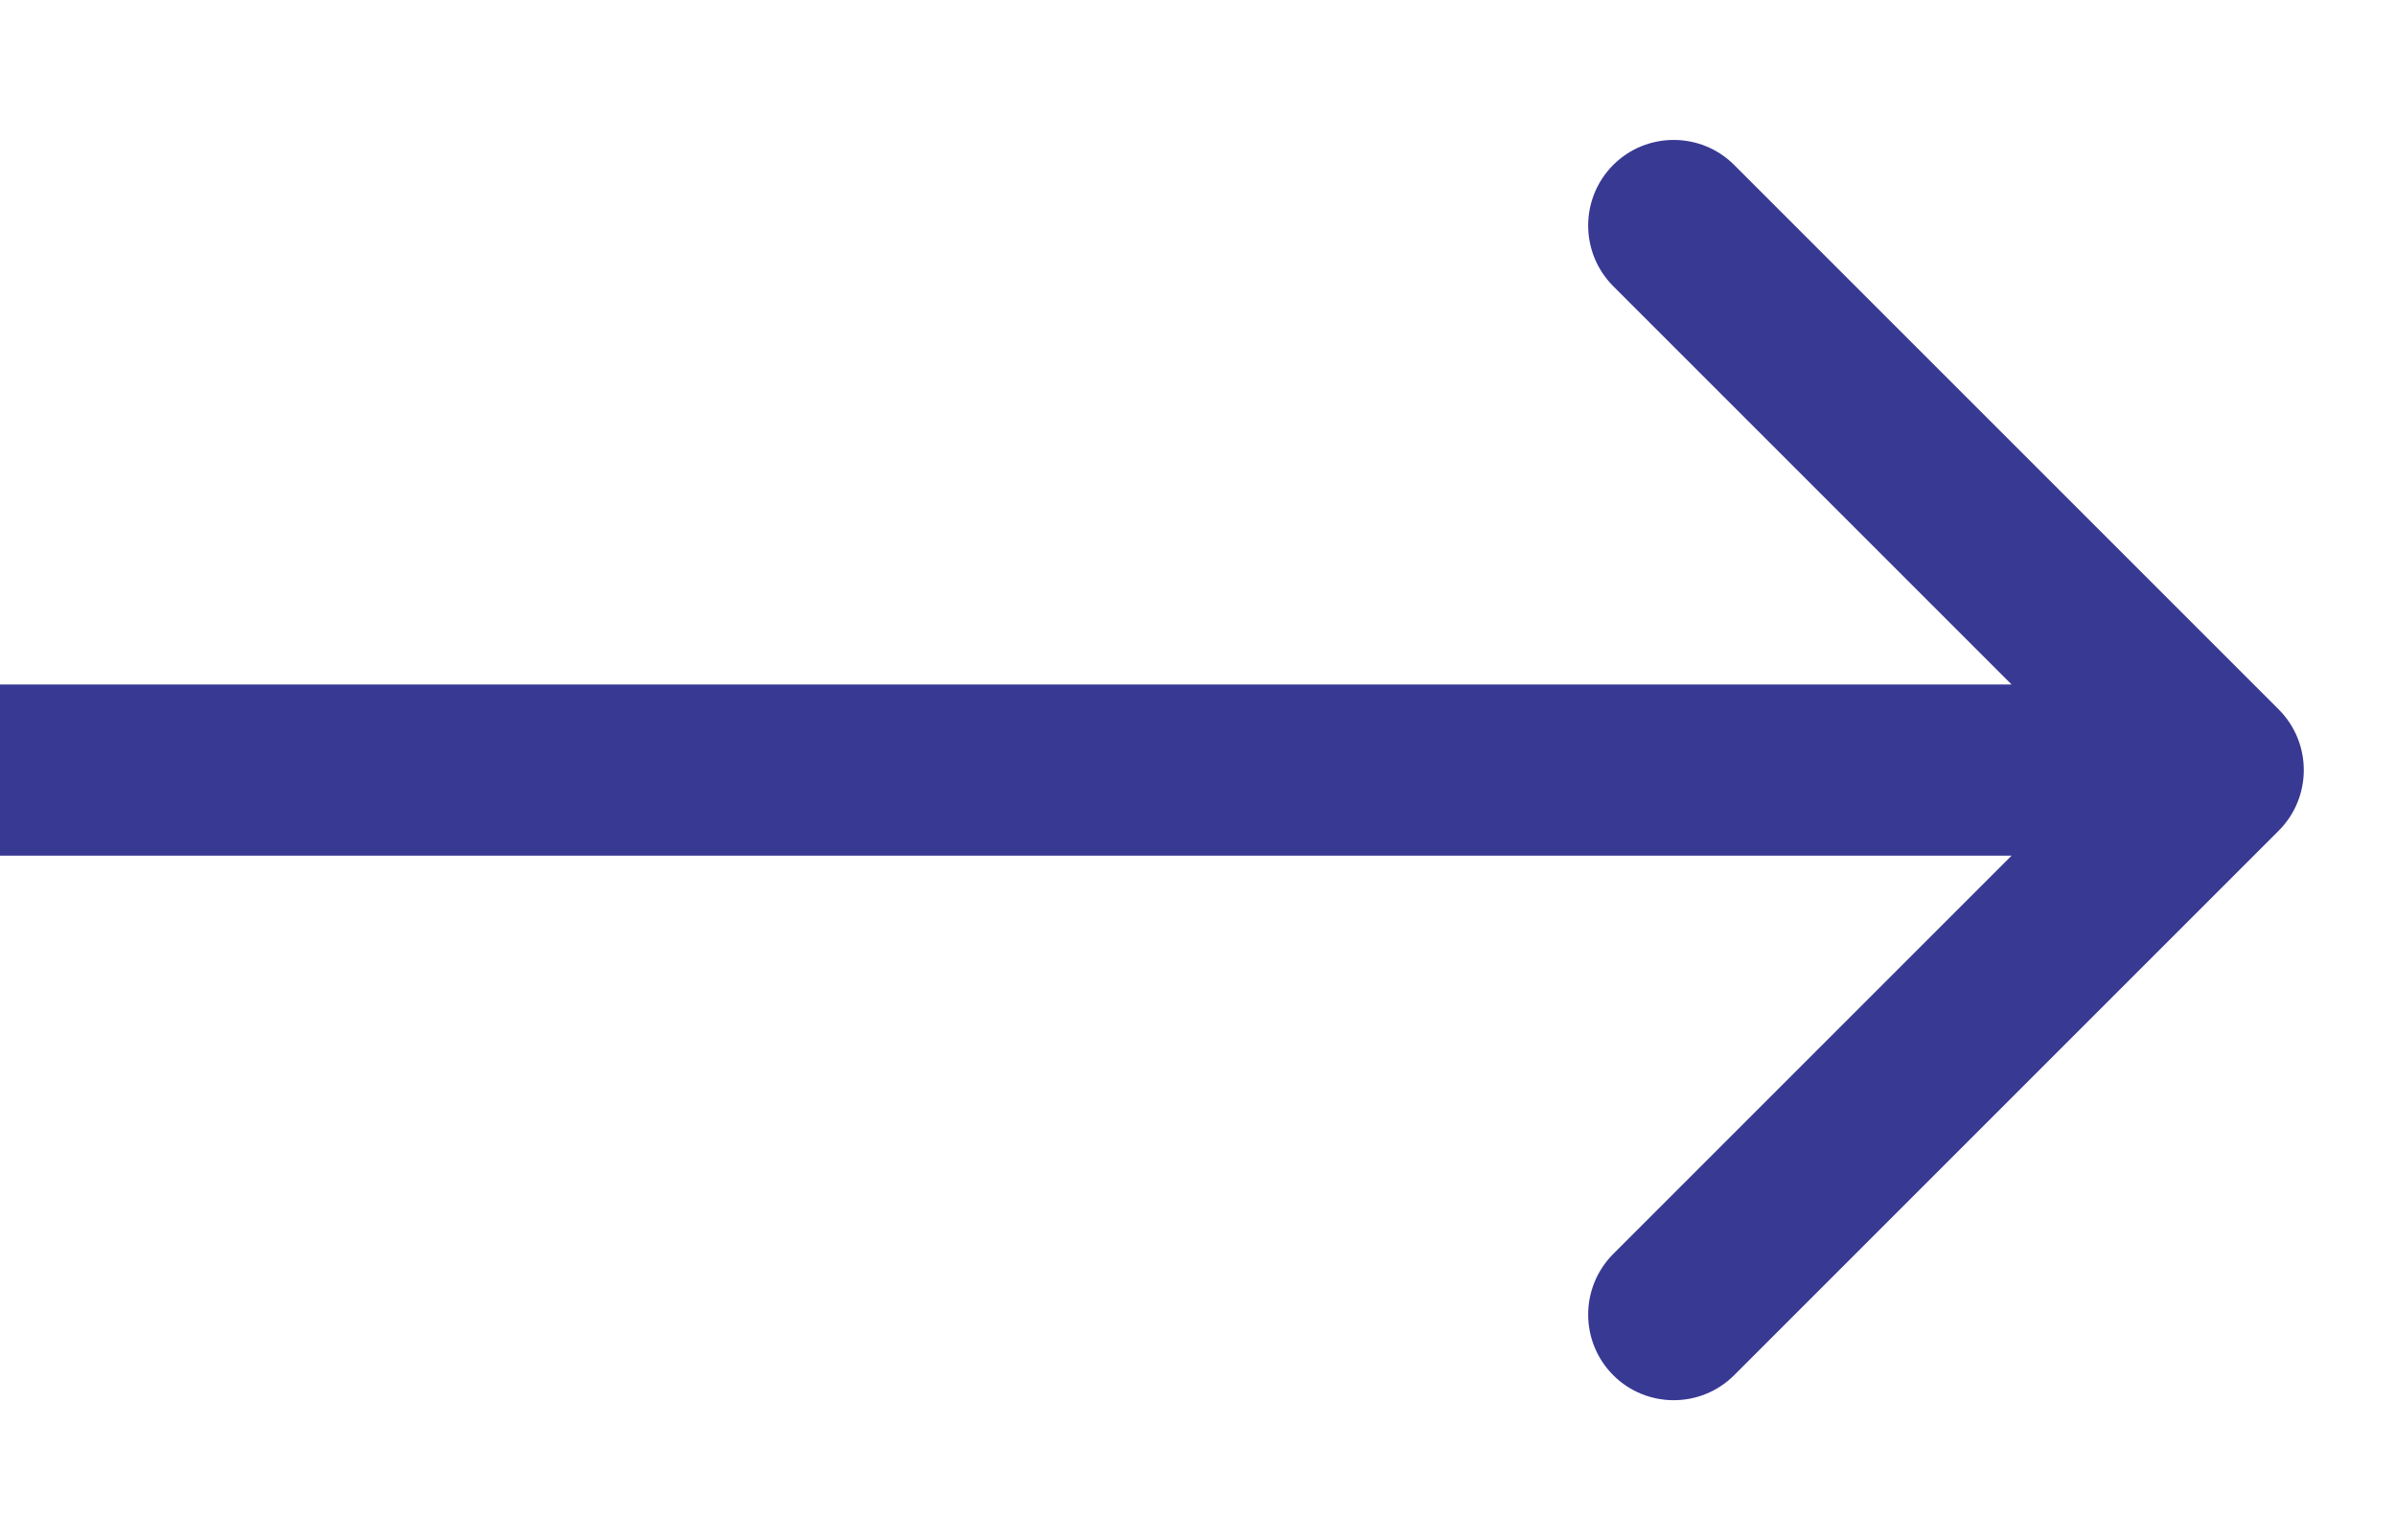 <svg width="14" height="9" viewBox="0 0 14 9" fill="none" xmlns="http://www.w3.org/2000/svg">
<path d="M13.315 4.854C13.51 4.658 13.51 4.342 13.315 4.146L10.133 0.964C9.938 0.769 9.621 0.769 9.426 0.964C9.231 1.16 9.231 1.476 9.426 1.672L12.254 4.5L9.426 7.328C9.231 7.524 9.231 7.84 9.426 8.036C9.621 8.231 9.938 8.231 10.133 8.036L13.315 4.854ZM-4.37114e-08 5L12.961 5L12.961 4L4.37114e-08 4L-4.37114e-08 5Z" fill="#383993"/>
</svg>
